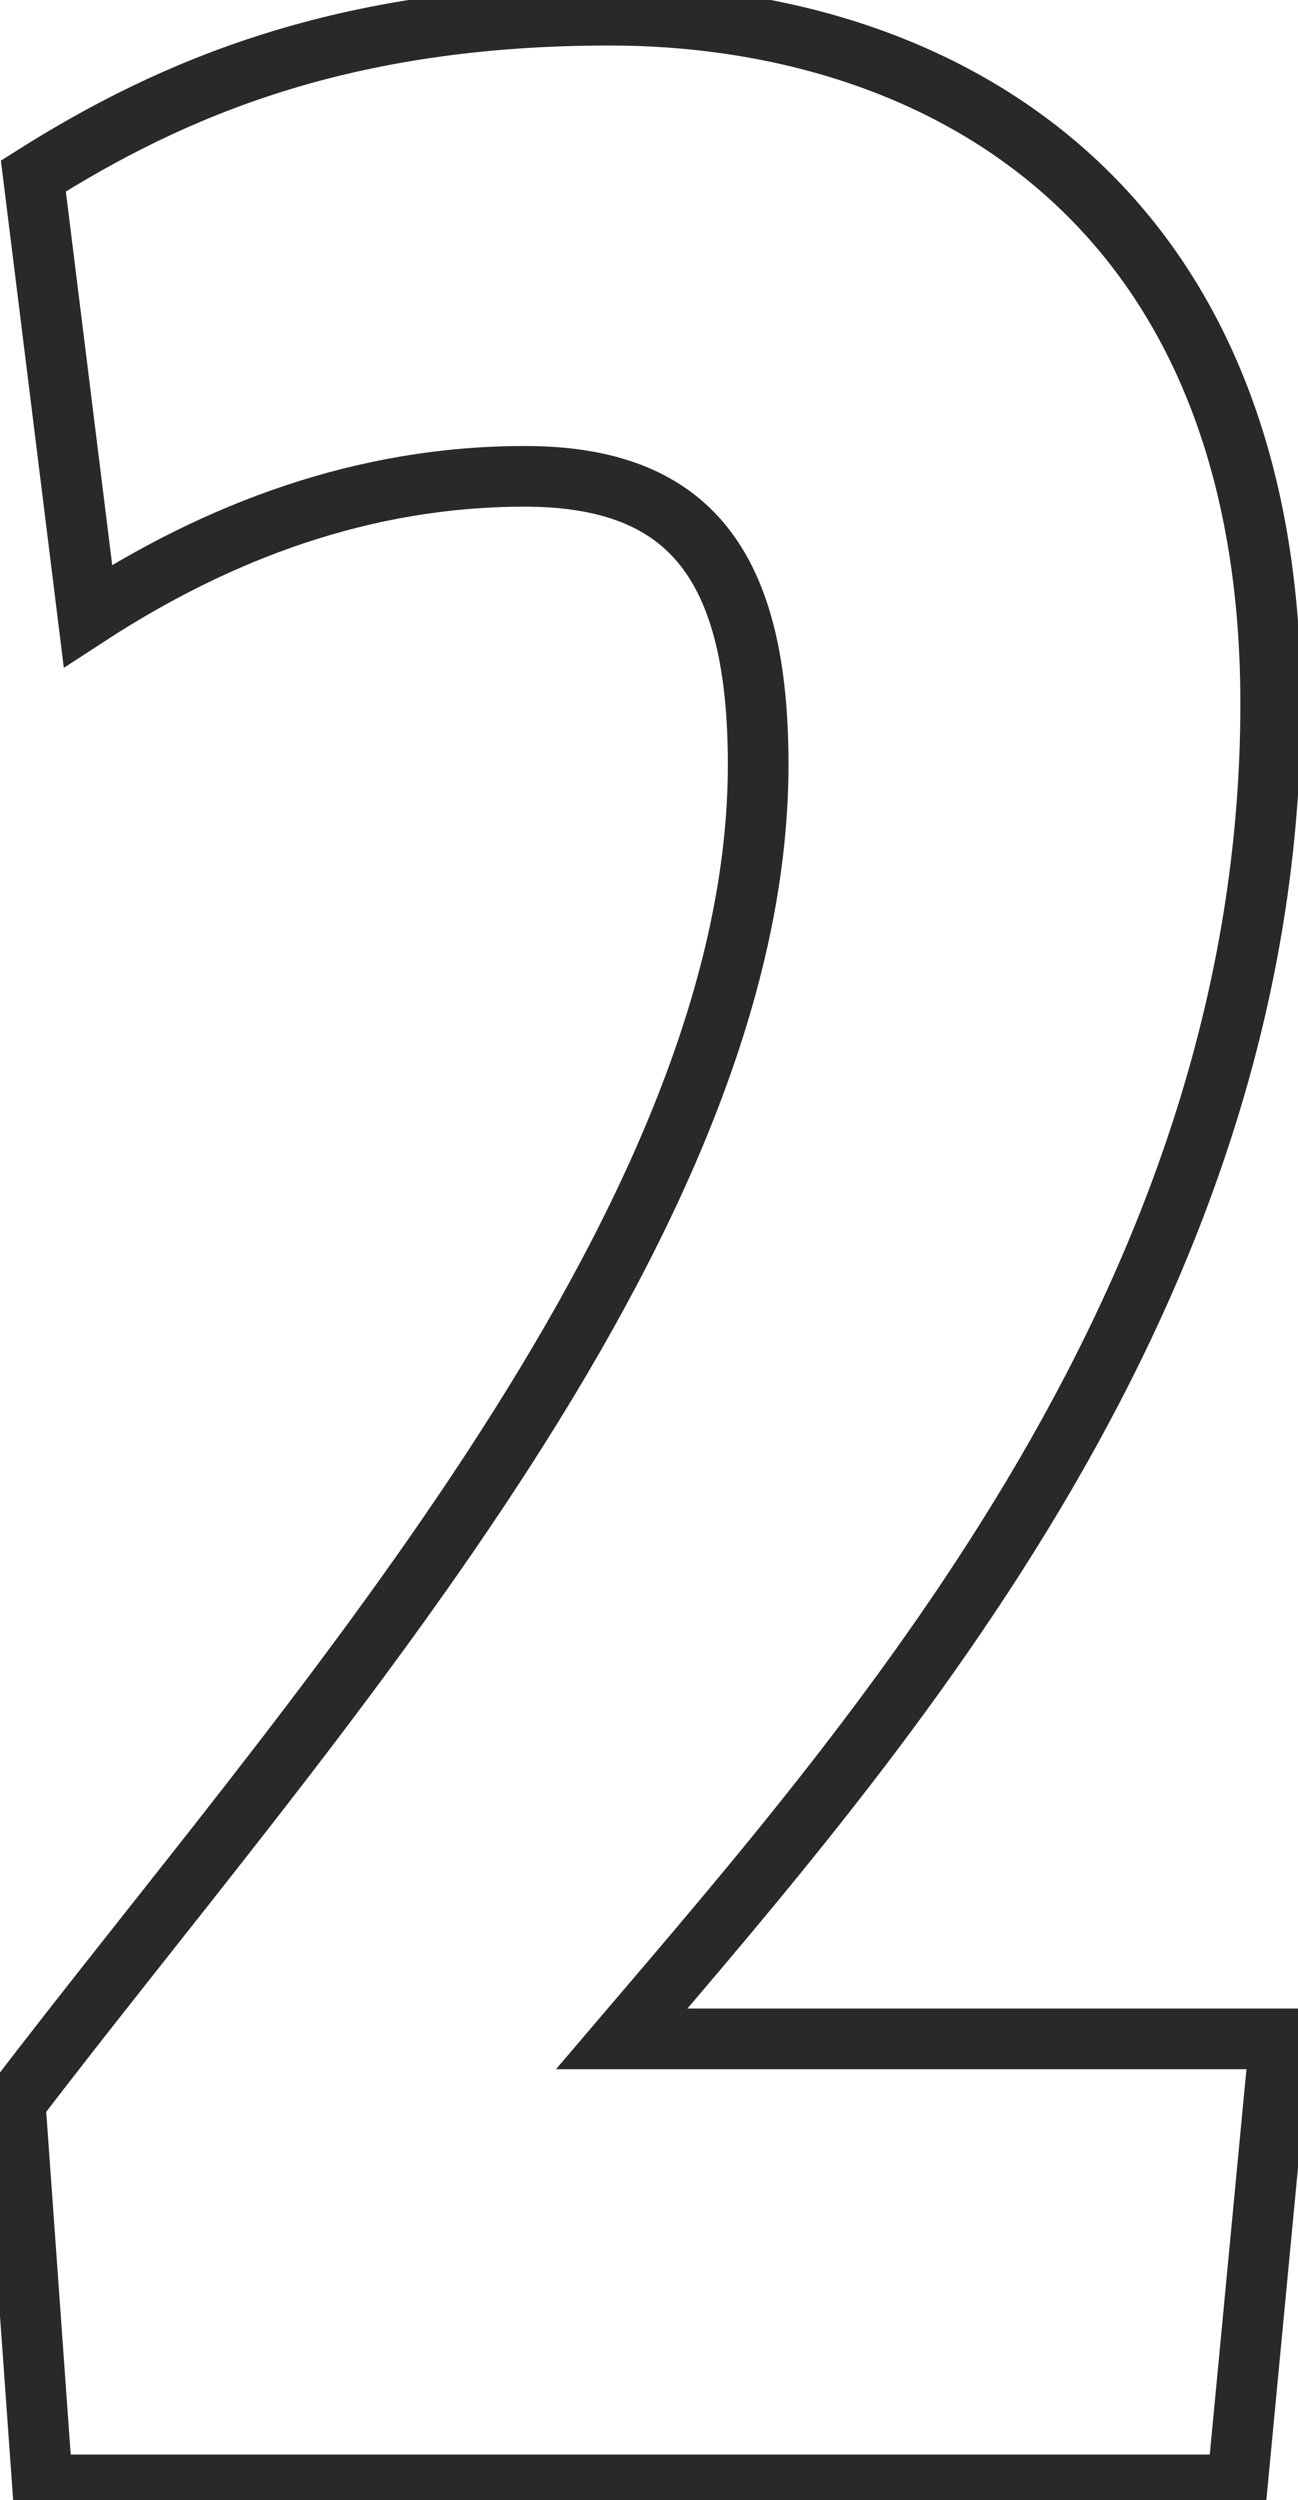 <?xml version="1.0" encoding="utf-8"?>
<!-- Generator: Adobe Illustrator 21.0.1, SVG Export Plug-In . SVG Version: 6.00 Build 0)  -->
<svg version="1.1" id="Calque_1" xmlns="http://www.w3.org/2000/svg" xmlns:xlink="http://www.w3.org/1999/xlink" x="0px" y="0px"
	 viewBox="0 0 42.8 82.4" style="enable-background:new 0 0 42.8 82.4;" xml:space="preserve">
<style type="text/css">
	.st0{fill:none;stroke:#292929;stroke-width:2;}
</style>
<path class="st0" d="M40.8,81.9H1.4L0.5,69.3C9.8,57.1,25,40.5,25,25.2c0-6.5-2.2-9.5-7.7-9.5c-5.3,0-10.1,1.8-14.4,4.6L1.1,5.8
	c4.6-2.9,10.2-5.3,19-5.3c10.6,0,21.8,5.9,21.8,22.7c0,19.3-12.7,33.8-21.4,44h21.7L40.8,81.9z"/>
</svg>
